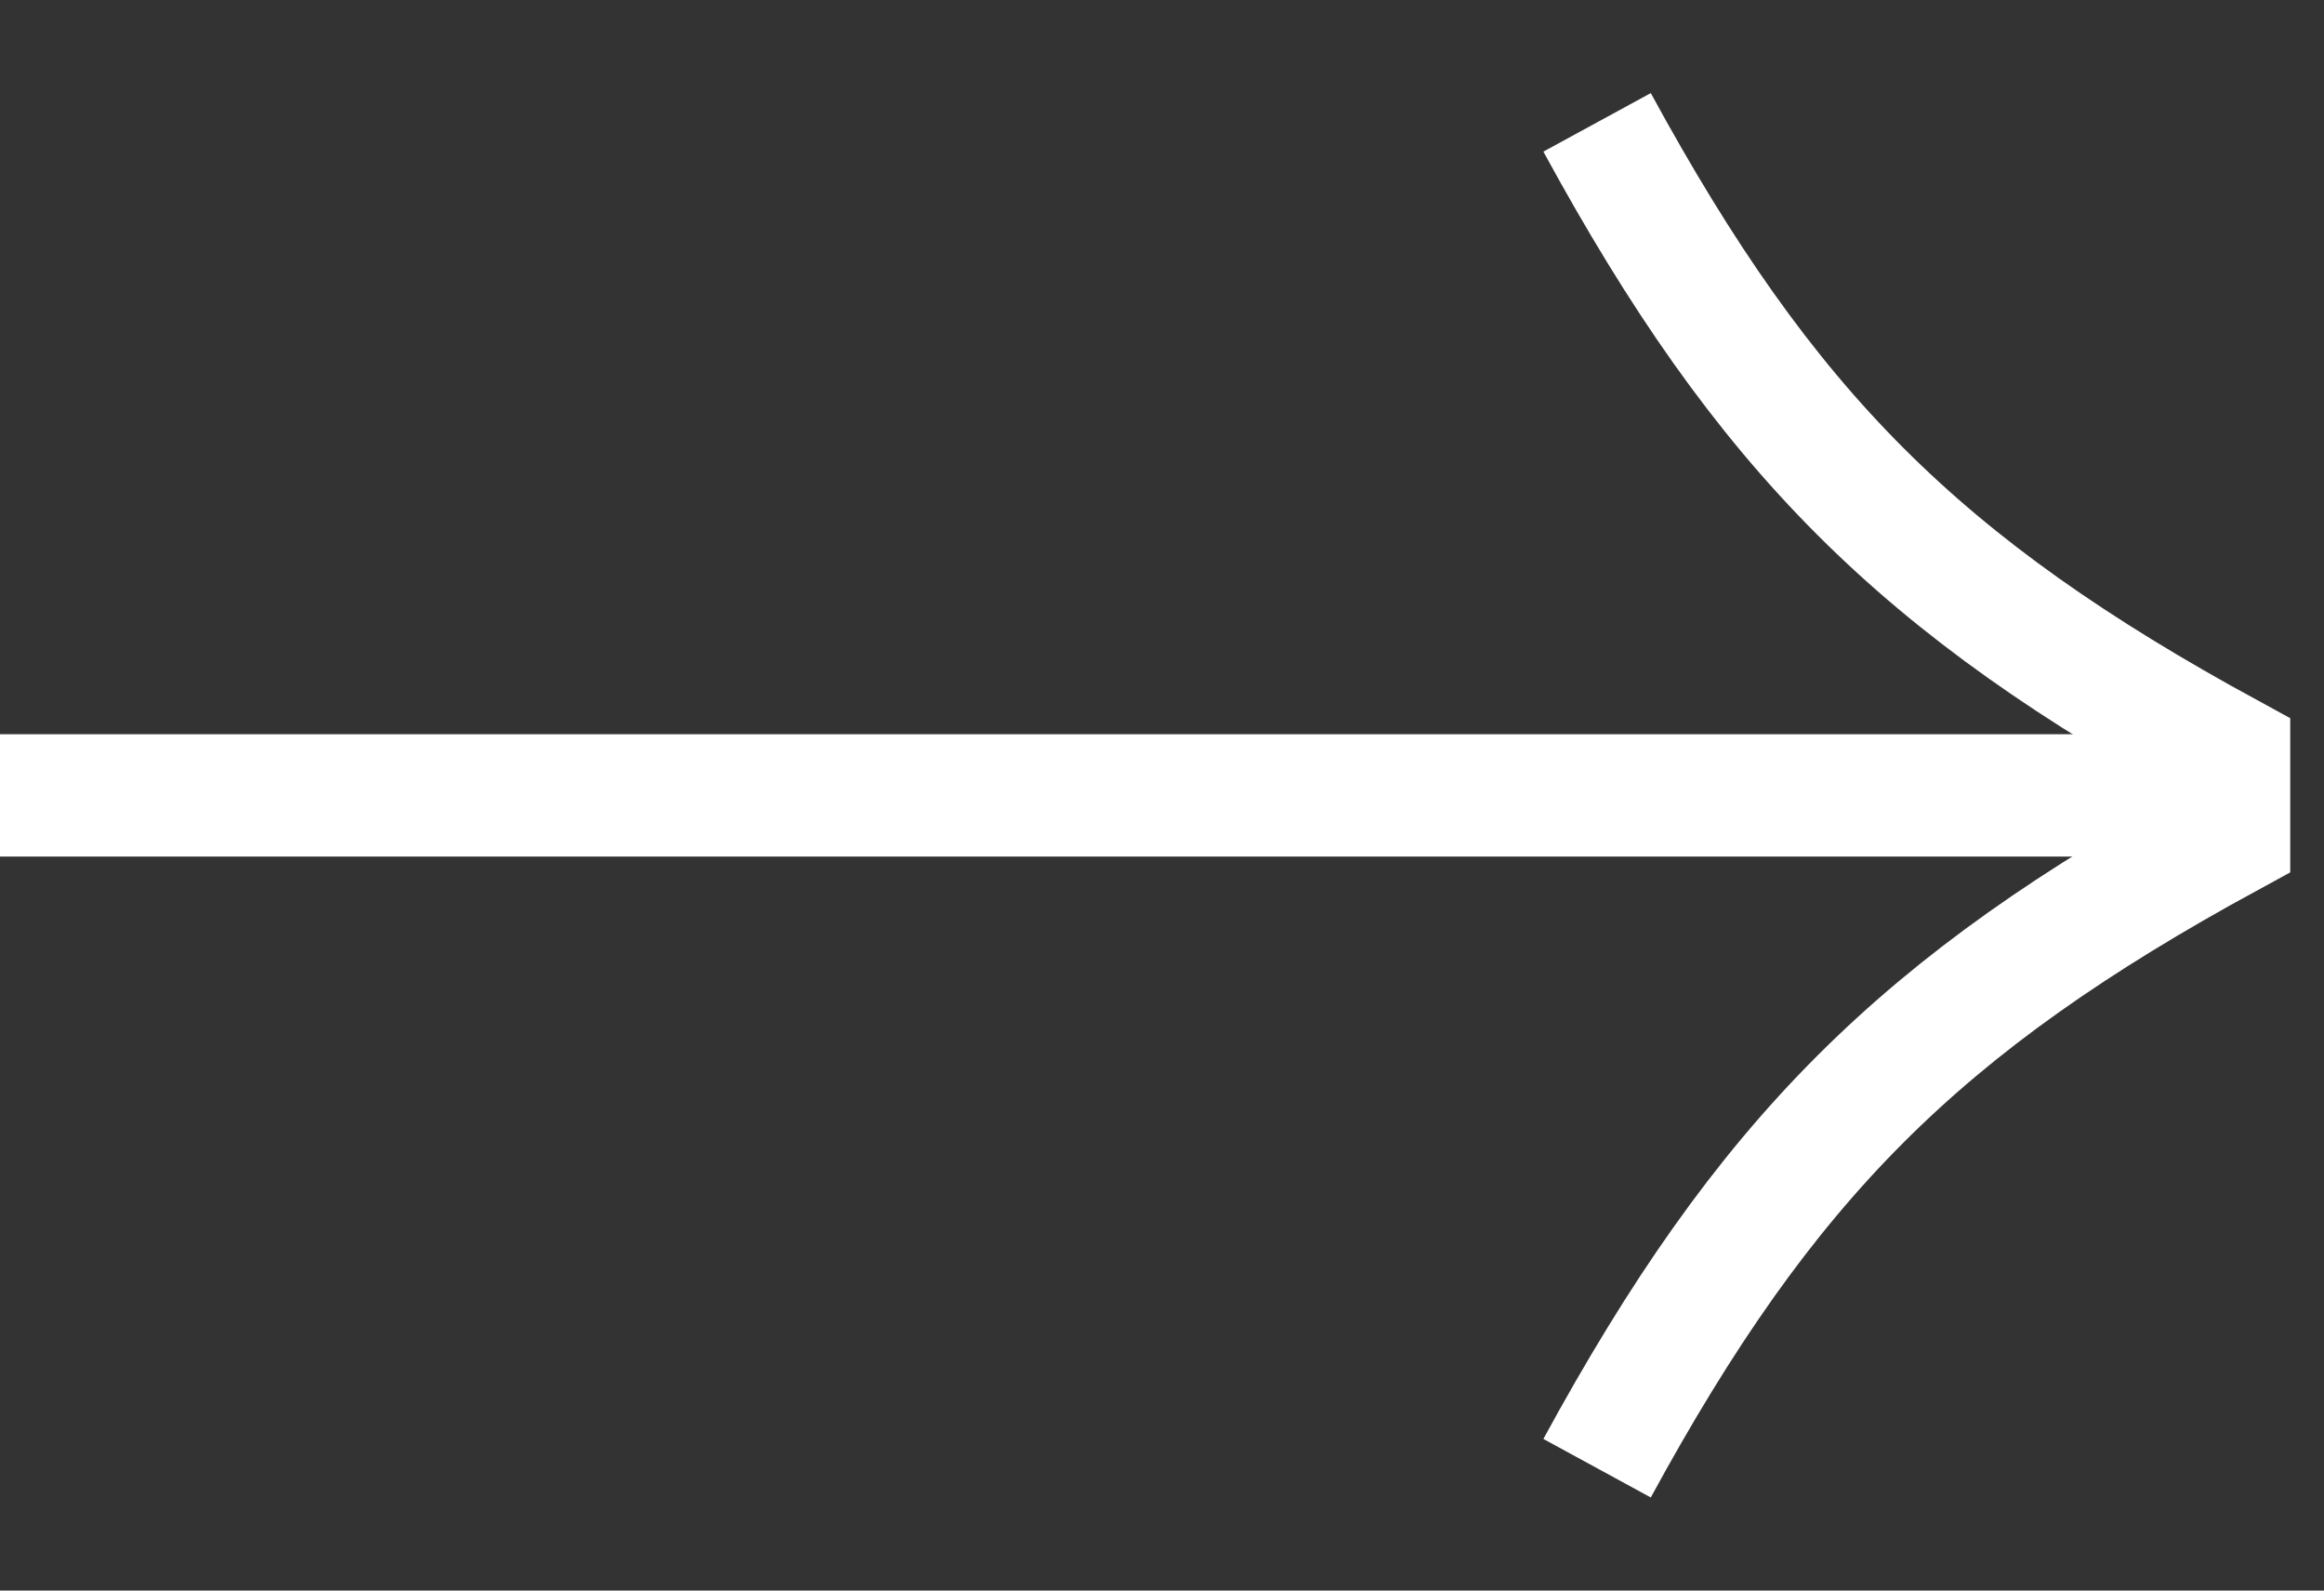 <svg width="19" height="13" viewBox="0 0 19 13" fill="none" xmlns="http://www.w3.org/2000/svg">
<rect x="0" y="0" width="19" height="13" fill="#333333" stroke="none"/>
<path d="M13.057 12C14.434 9.472 15.695 8.21 18.224 6.833V6.167C15.695 4.79 14.434 3.528 13.057 1" stroke="white" stroke-miterlimit="10"/>
<path d="M18.224 6.501H0" stroke="white" stroke-miterlimit="10"/>
</svg>
